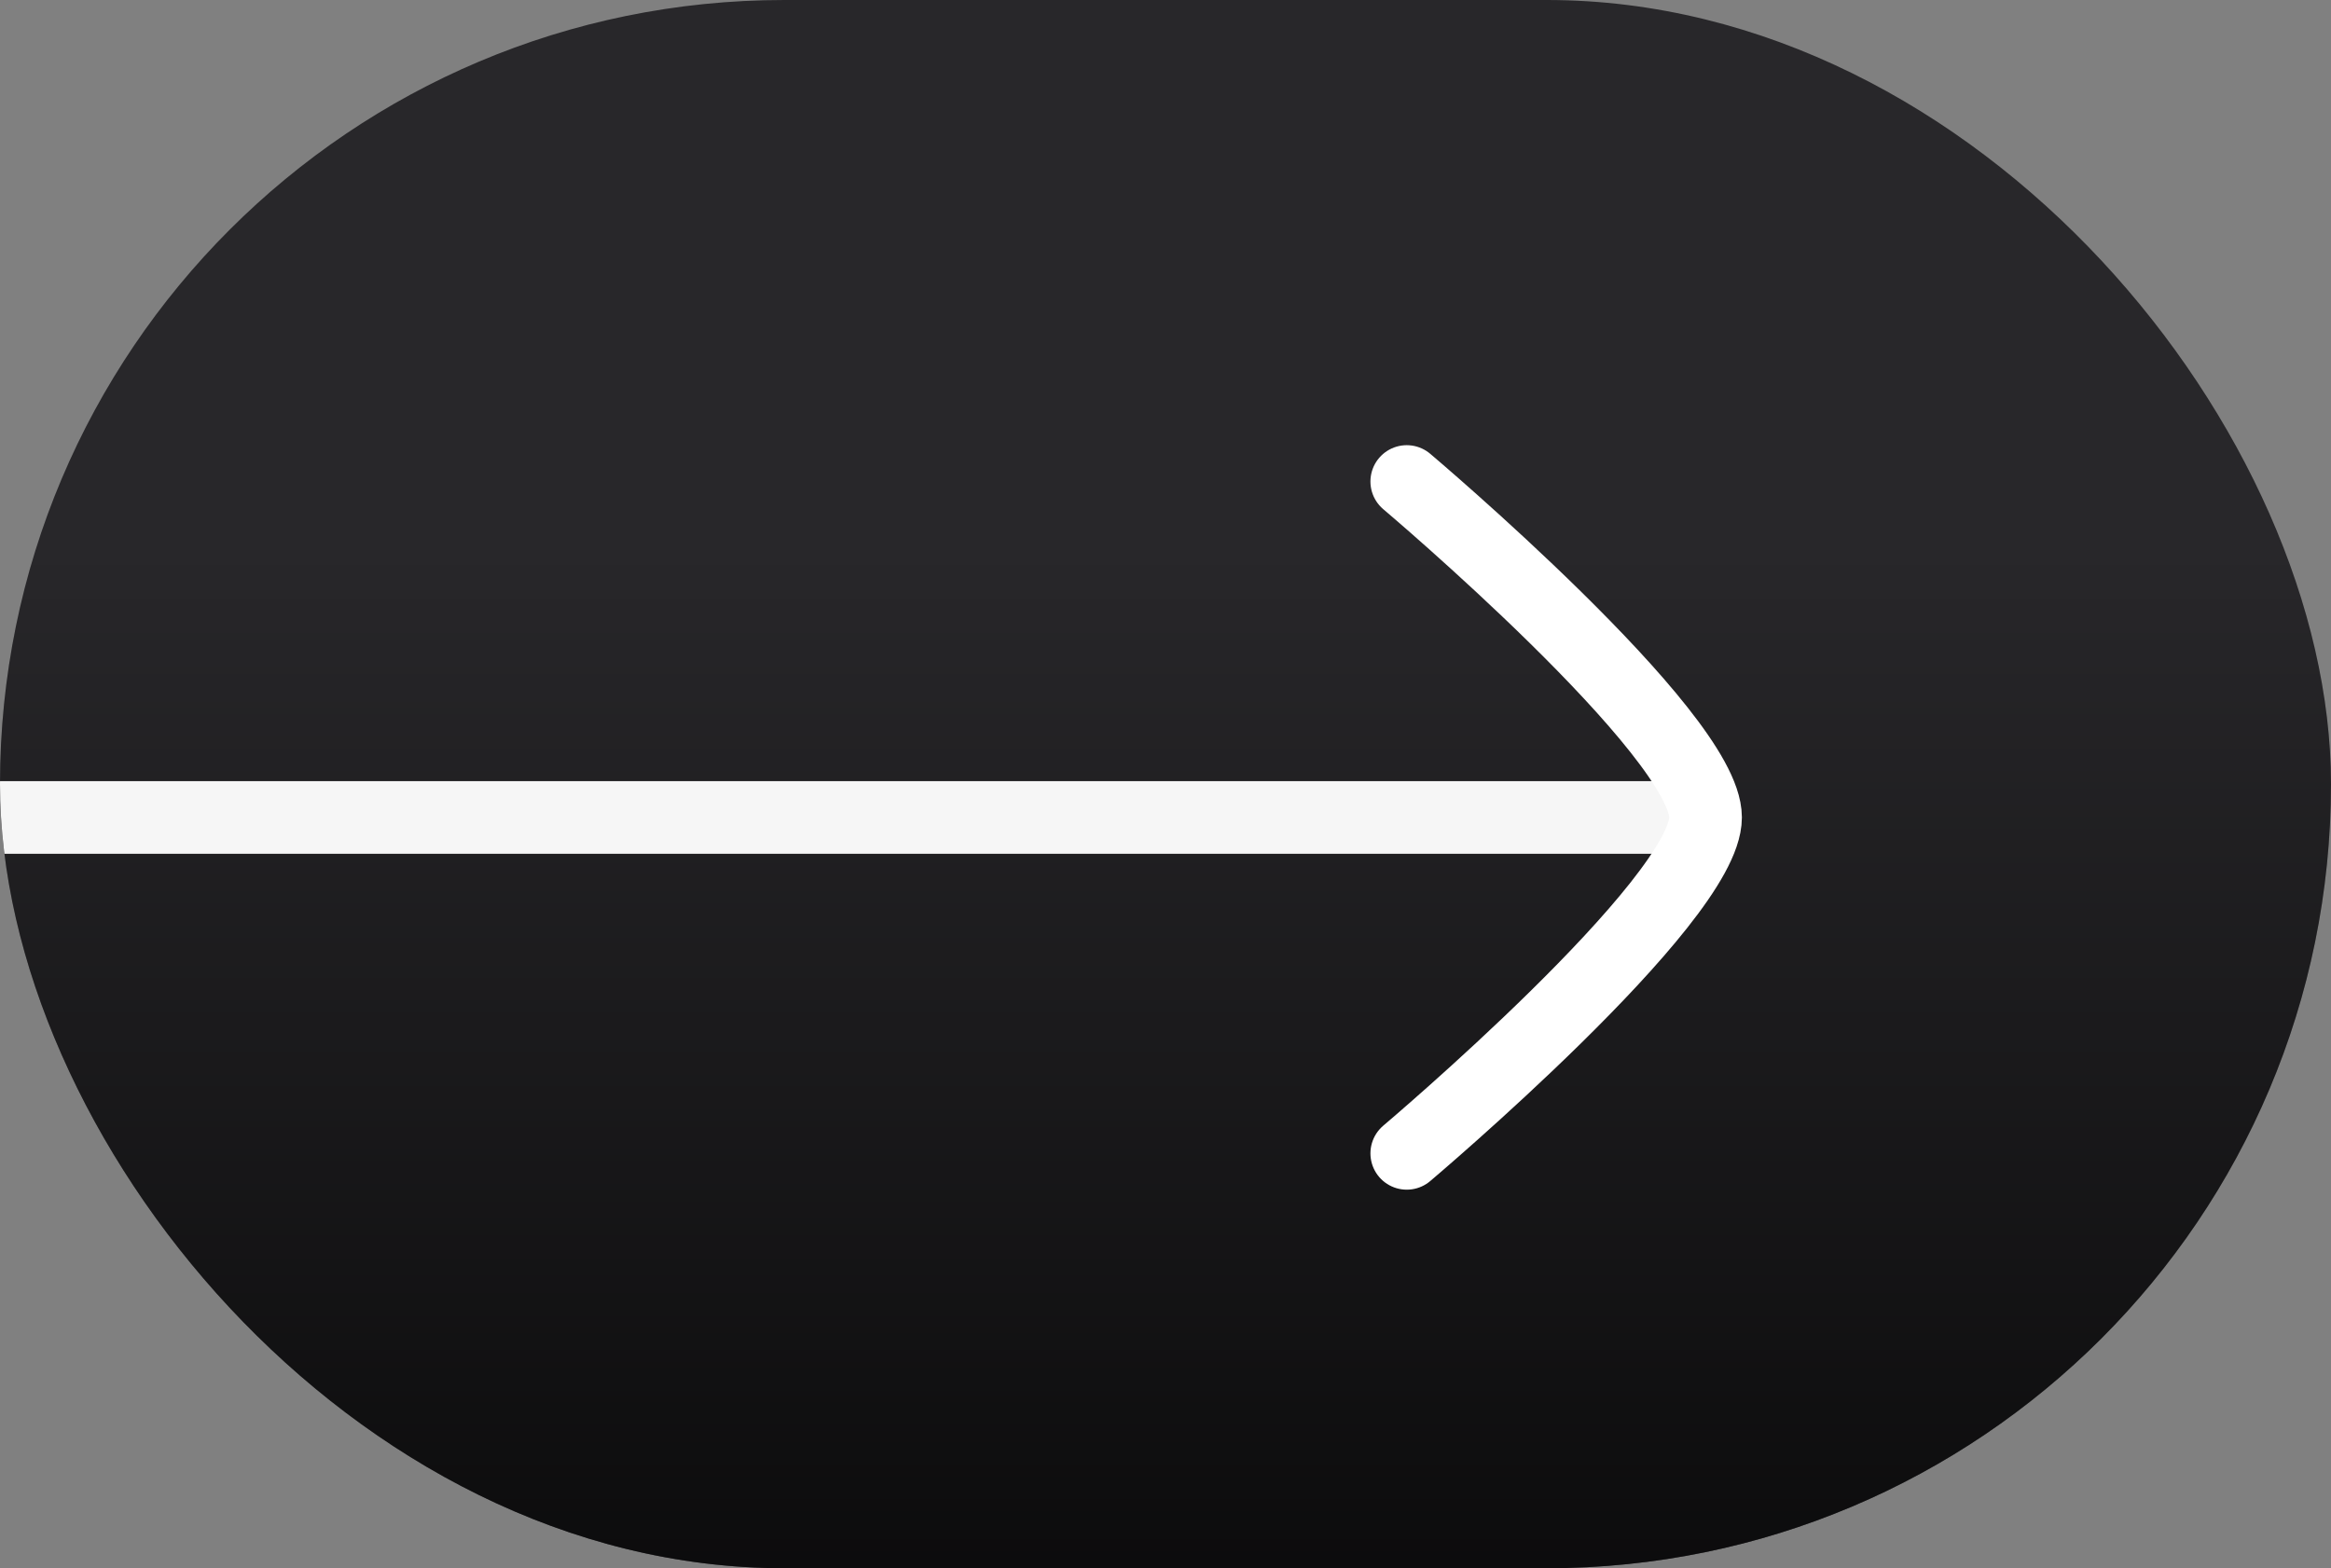 <svg width="107" height="72" viewBox="0 0 107 72" fill="none" xmlns="http://www.w3.org/2000/svg">
<rect x="0" y="0" width="107" height="72" fill="#808080" stroke="none"/>
<g clip-path="url(#clip0_4416_11844)">
<rect width="107" height="72" rx="36" fill="#28272A"/>
<rect x="107" y="72" width="107" height="47" transform="rotate(-180 107 72)" fill="url(#paint0_linear_4416_11844)"/>
<path d="M75.873 37.532L-22.275 37.531" stroke="#F6F6F6" stroke-width="3.334" stroke-linecap="round"/>
<path d="M64.574 22.106C64.574 22.106 78.291 33.69 78.291 37.529C78.291 41.369 64.574 52.953 64.574 52.953" stroke="white" stroke-width="3.334" stroke-linecap="round" stroke-linejoin="round"/>
</g>
<defs>
<linearGradient id="paint0_linear_4416_11844" x1="160.5" y1="119" x2="160.5" y2="72" gradientUnits="userSpaceOnUse">
<stop stop-opacity="0"/>
<stop offset="1" stop-opacity="0.7"/>
</linearGradient>
<clipPath id="clip0_4416_11844">
<rect width="107" height="72" rx="36" fill="white"/>
</clipPath>
</defs>
</svg>
